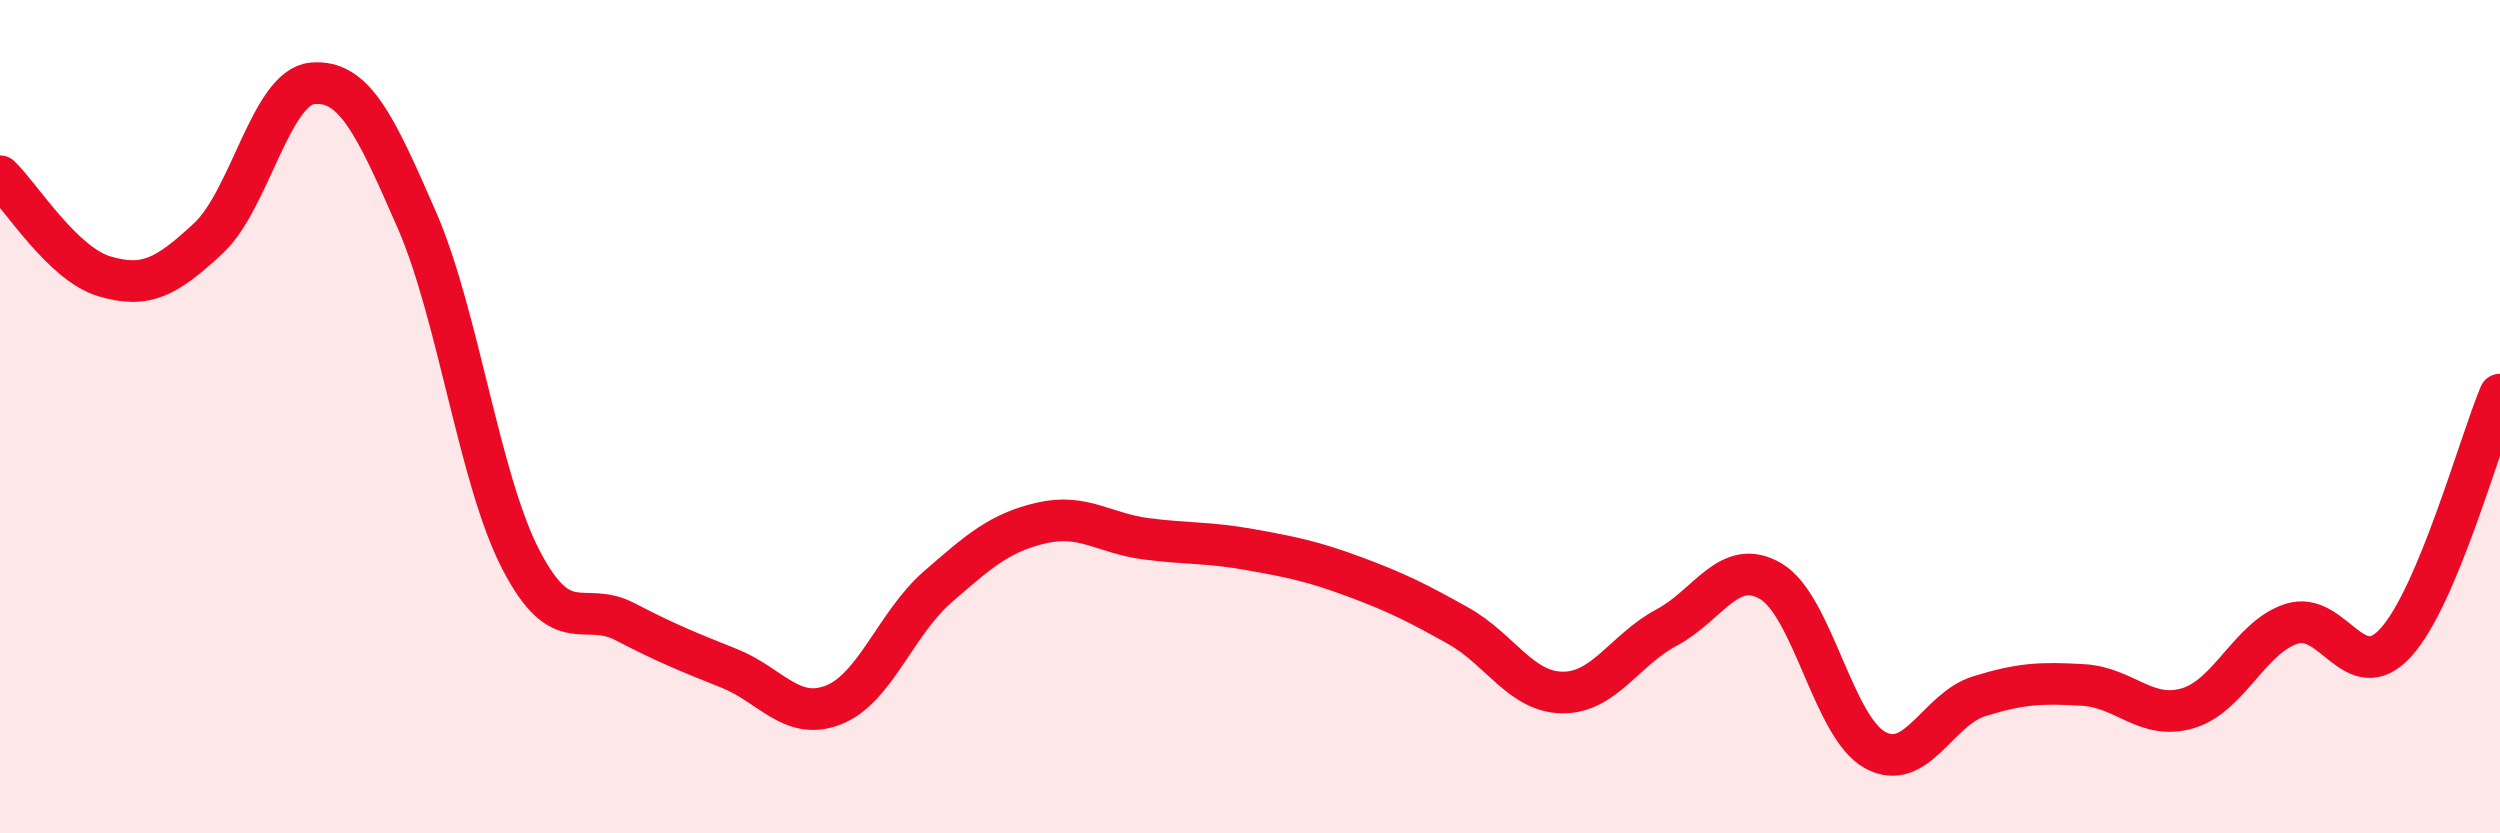 
    <svg width="60" height="20" viewBox="0 0 60 20" xmlns="http://www.w3.org/2000/svg">
      <path
        d="M 0,4.23 C 0.5,4.71 1.5,6.33 2.5,6.63 C 3.5,6.93 4,6.65 5,5.72 C 6,4.79 6.5,2.09 7.5,2 C 8.5,1.91 9,2.98 10,5.27 C 11,7.56 11.5,11.5 12.5,13.43 C 13.5,15.36 14,14.4 15,14.92 C 16,15.44 16.5,15.64 17.5,16.04 C 18.5,16.44 19,17.31 20,16.92 C 21,16.53 21.5,14.96 22.5,14.09 C 23.5,13.22 24,12.78 25,12.55 C 26,12.32 26.5,12.8 27.5,12.93 C 28.5,13.06 29,13.01 30,13.19 C 31,13.37 31.5,13.47 32.5,13.84 C 33.5,14.21 34,14.46 35,15.02 C 36,15.58 36.5,16.61 37.5,16.62 C 38.5,16.63 39,15.59 40,15.06 C 41,14.53 41.5,13.36 42.5,13.95 C 43.5,14.54 44,17.45 45,18 C 46,18.55 46.5,17.02 47.5,16.71 C 48.5,16.4 49,16.38 50,16.44 C 51,16.5 51.5,17.29 52.5,17 C 53.5,16.71 54,15.29 55,14.97 C 56,14.65 56.5,16.52 57.5,15.42 C 58.5,14.32 59.5,10.66 60,9.47L60 20L0 20Z"
        fill="#EB0A25"
        opacity="0.1"
        stroke-linecap="round"
        stroke-linejoin="round"
      />
      <path
        d="M 0,4.23 C 0.5,4.71 1.5,6.33 2.5,6.63 C 3.5,6.93 4,6.65 5,5.72 C 6,4.79 6.5,2.09 7.5,2 C 8.5,1.91 9,2.98 10,5.27 C 11,7.56 11.5,11.5 12.5,13.43 C 13.5,15.36 14,14.4 15,14.92 C 16,15.44 16.5,15.64 17.5,16.04 C 18.5,16.44 19,17.31 20,16.92 C 21,16.53 21.5,14.96 22.5,14.09 C 23.5,13.22 24,12.78 25,12.55 C 26,12.32 26.5,12.8 27.5,12.93 C 28.5,13.06 29,13.01 30,13.19 C 31,13.37 31.5,13.47 32.5,13.84 C 33.5,14.21 34,14.46 35,15.02 C 36,15.58 36.5,16.61 37.5,16.62 C 38.5,16.63 39,15.59 40,15.06 C 41,14.53 41.5,13.36 42.5,13.95 C 43.5,14.54 44,17.45 45,18 C 46,18.55 46.5,17.02 47.5,16.71 C 48.5,16.4 49,16.38 50,16.44 C 51,16.5 51.5,17.29 52.5,17 C 53.5,16.71 54,15.29 55,14.97 C 56,14.65 56.5,16.52 57.5,15.42 C 58.5,14.32 59.5,10.66 60,9.47"
        stroke="#EB0A25"
        stroke-width="1"
        fill="none"
        stroke-linecap="round"
        stroke-linejoin="round"
      />
    </svg>
  